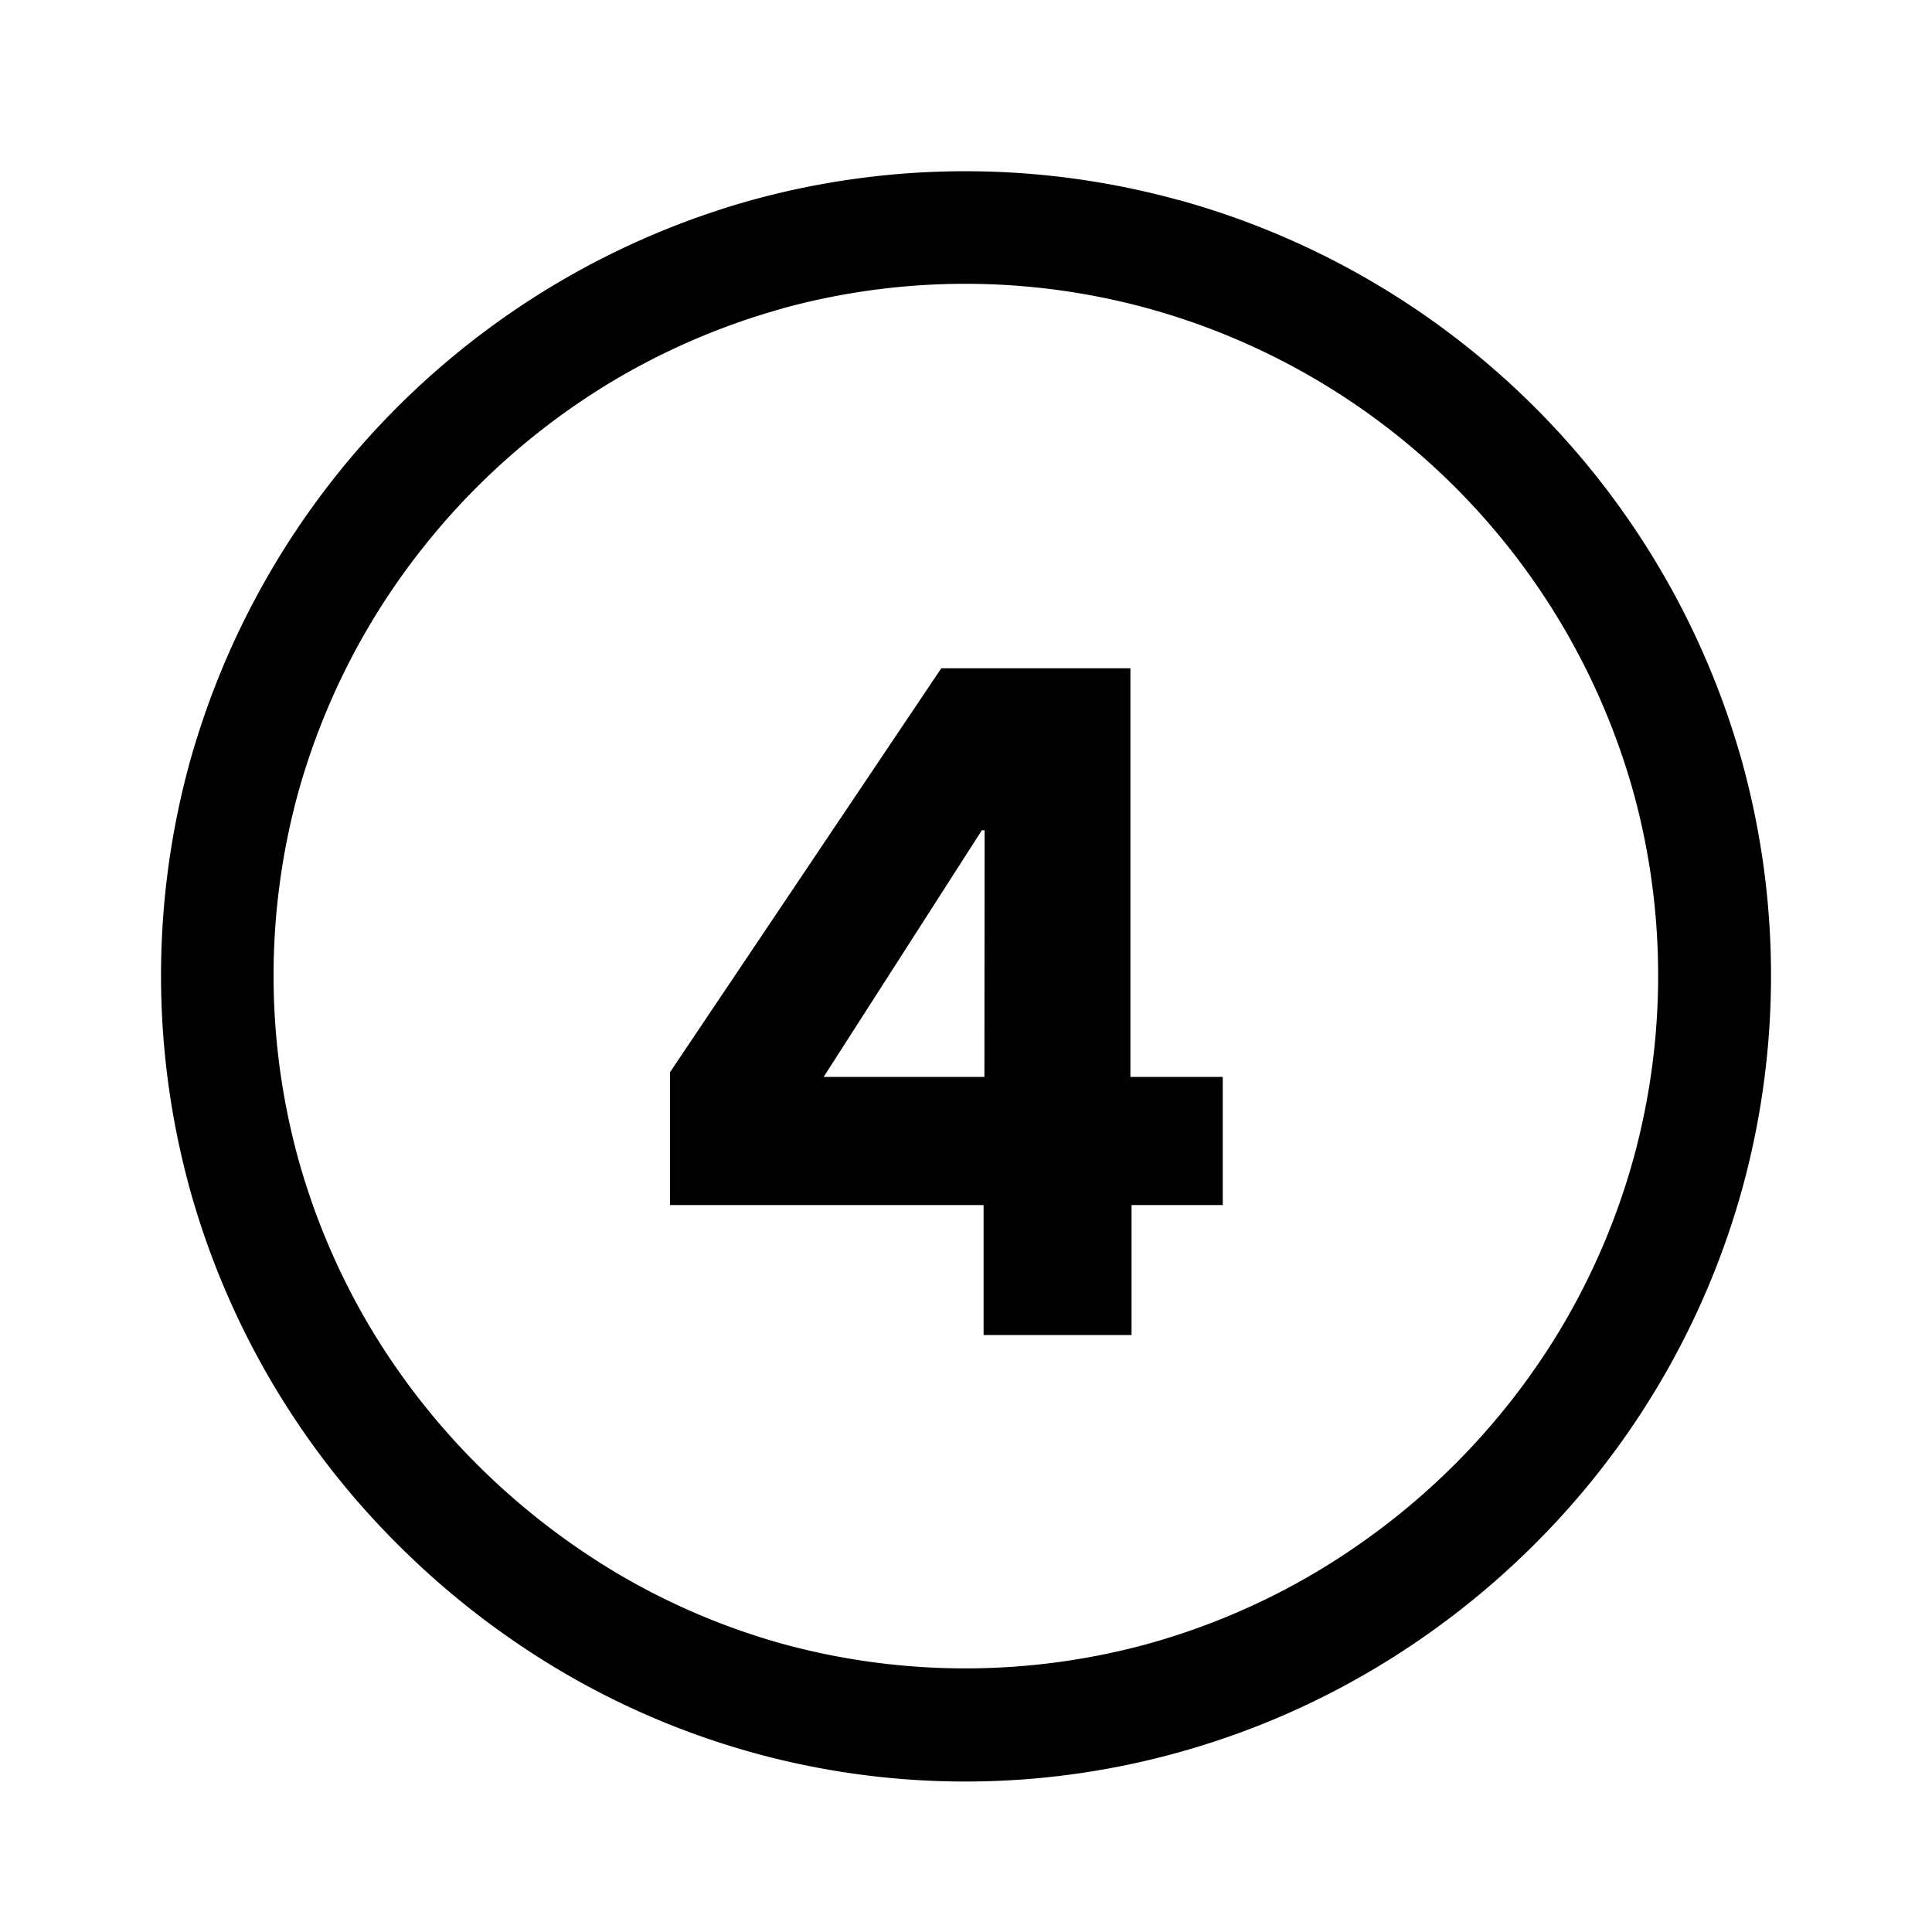 <?xml version="1.0" encoding="utf-8"?><!-- Скачано с сайта svg4.ru / Downloaded from svg4.ru -->
<svg fill="#000000" width="800px" height="800px" viewBox="-1 0 19 19" xmlns="http://www.w3.org/2000/svg" class="cf-icon-svg"><path d="M10.59 1.966a7.95 7.95 0 0 1 5.544 5.532 7.906 7.906 0 0 1 0 4.192 7.91 7.91 0 0 1-2.04 3.494 8.06 8.06 0 0 1-1.61 1.246 7.882 7.882 0 0 1-1.895.804 7.82 7.82 0 0 1-6.079-.804 8.115 8.115 0 0 1-1.603-1.246A7.914 7.914 0 0 1 .866 11.69a7.923 7.923 0 0 1 0-4.193 7.96 7.96 0 0 1 5.53-5.53 7.907 7.907 0 0 1 4.193 0zM6.695 3.034a6.849 6.849 0 0 0-1.624.687A6.919 6.919 0 0 0 2.62 6.173a6.847 6.847 0 0 0-.688 1.624 6.806 6.806 0 0 0 0 3.595 6.811 6.811 0 0 0 .688 1.627A6.918 6.918 0 0 0 3.69 14.4a7.052 7.052 0 0 0 1.385 1.076 6.763 6.763 0 0 0 1.62.69 6.81 6.81 0 0 0 3.595 0 6.828 6.828 0 0 0 1.631-.692 6.998 6.998 0 0 0 1.387-1.074 6.916 6.916 0 0 0 1.07-1.382 6.816 6.816 0 0 0 .687-1.627 6.802 6.802 0 0 0 0-3.595 6.846 6.846 0 0 0-4.775-4.763 6.798 6.798 0 0 0-3.595 0zm4.33 8.817v-1.26h-.908V6.572h-1.86l-2.668 3.973v1.306h3.084v1.278h1.455v-1.278zm-2.344-1.26H7.1l1.556-2.426h.027z"/></svg>